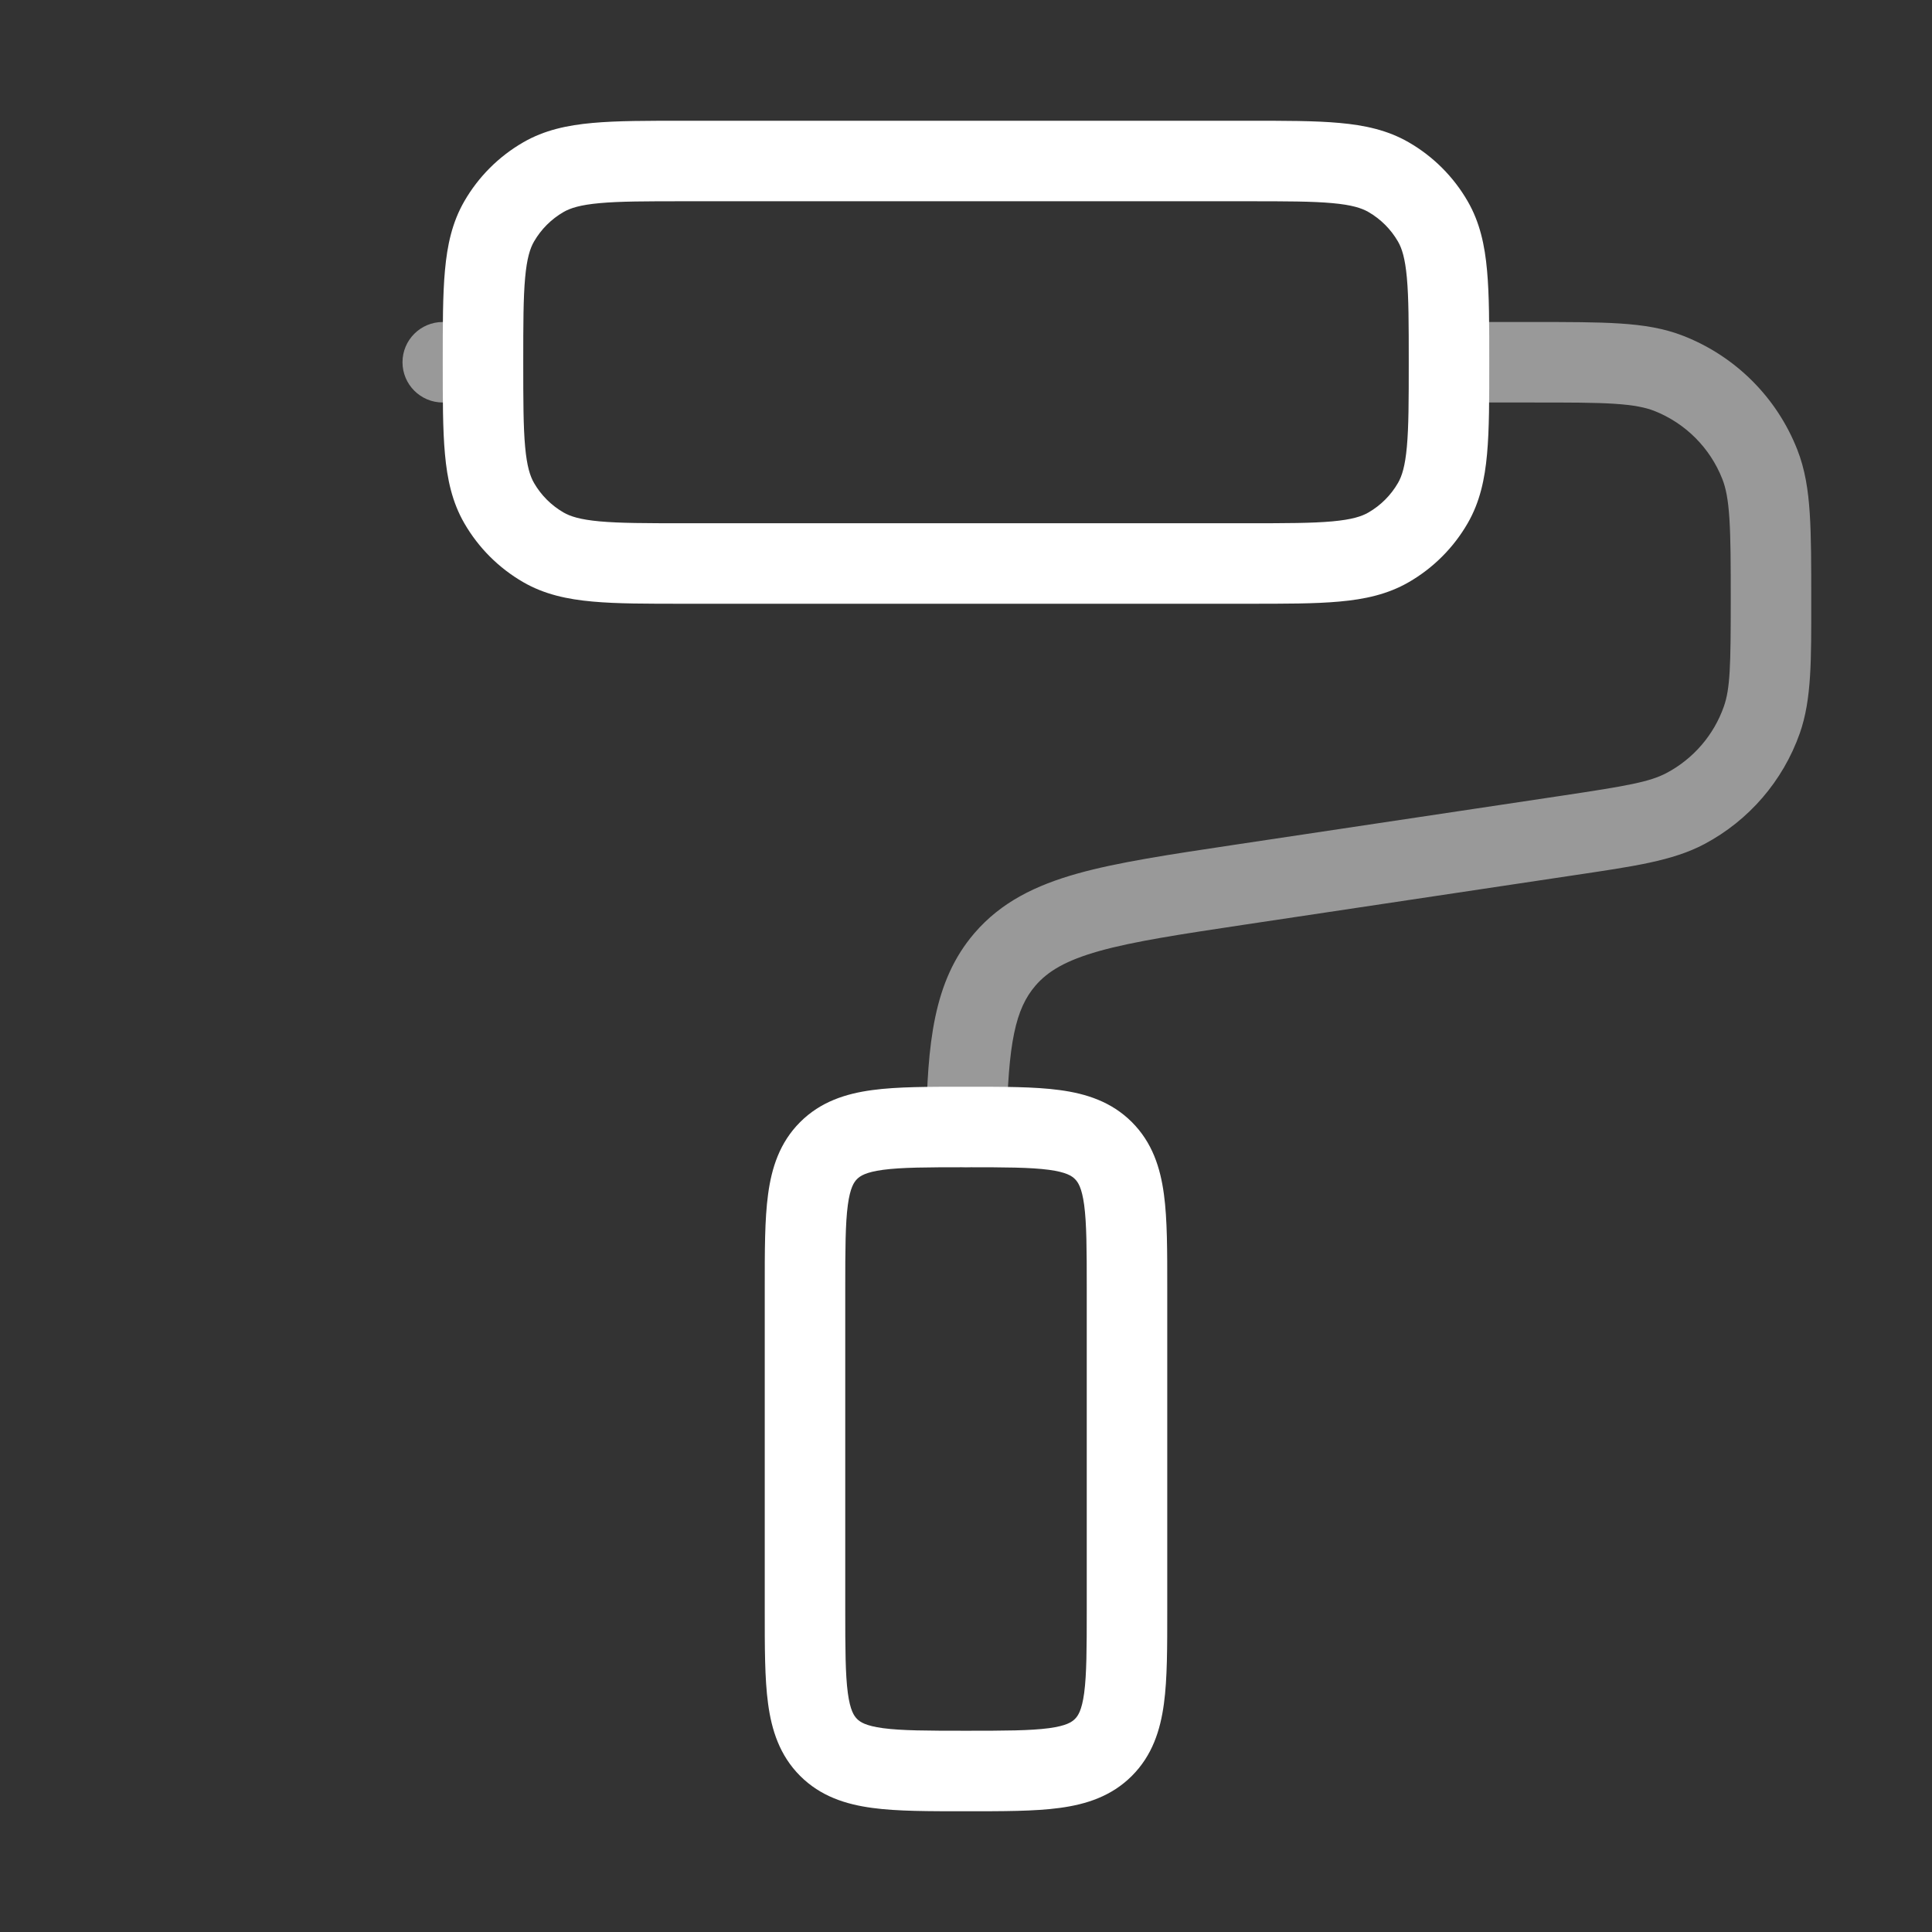 <svg width="36" height="36" viewBox="0 0 36 36" fill="none" xmlns="http://www.w3.org/2000/svg">
<rect x="0" y="0" width="36" height="36" fill="#333333" stroke="none"/>
<path d="M10.125 10.199L9.75 10.848L10.125 10.199ZM9.301 9.375L8.652 9.75L9.301 9.375ZM26.699 9.375L27.348 9.75L26.699 9.375ZM25.875 10.199L26.25 10.848L25.875 10.199ZM25.875 3.301L26.25 2.652L25.875 3.301ZM26.699 4.125L27.348 3.75L26.699 4.125ZM10.125 3.301L9.75 2.652L10.125 3.301ZM9.301 4.125L8.652 3.75L9.301 4.125ZM20.561 32.561L20.03 32.03L20.03 32.03L20.561 32.561ZM20.561 21.439L20.03 21.97L20.03 21.97L20.561 21.439ZM15.439 21.439L14.909 20.909L14.909 20.909L15.439 21.439ZM15.439 32.561L15.97 32.03L15.97 32.03L15.439 32.561ZM18.007 21.75C18.421 21.75 18.757 21.414 18.757 21C18.757 20.586 18.421 20.25 18.007 20.25V21.75ZM12.75 3.75H23.25V2.25H12.75V3.75ZM23.25 9.75H12.75V11.25H23.25V9.75ZM12.75 9.75C12.035 9.75 11.549 9.749 11.175 9.715C10.812 9.682 10.628 9.623 10.5 9.549L9.75 10.848C10.144 11.076 10.572 11.167 11.04 11.209C11.497 11.251 12.063 11.25 12.75 11.25V9.75ZM8.25 6.75C8.25 7.437 8.249 8.003 8.291 8.46C8.333 8.928 8.424 9.356 8.652 9.75L9.951 9C9.877 8.872 9.818 8.688 9.785 8.325C9.751 7.951 9.75 7.465 9.75 6.75H8.25ZM10.5 9.549C10.272 9.417 10.083 9.228 9.951 9L8.652 9.75C8.915 10.206 9.294 10.585 9.75 10.848L10.5 9.549ZM26.25 6.75C26.25 7.465 26.249 7.951 26.215 8.325C26.182 8.688 26.123 8.872 26.049 9L27.348 9.75C27.576 9.356 27.667 8.928 27.709 8.46C27.751 8.003 27.75 7.437 27.75 6.75H26.25ZM23.25 11.25C23.937 11.25 24.503 11.251 24.96 11.209C25.428 11.167 25.856 11.076 26.25 10.848L25.5 9.549C25.372 9.623 25.189 9.682 24.825 9.715C24.451 9.749 23.965 9.75 23.25 9.75V11.25ZM26.049 9C25.917 9.228 25.728 9.417 25.5 9.549L26.25 10.848C26.706 10.585 27.085 10.206 27.348 9.75L26.049 9ZM23.25 3.75C23.965 3.75 24.451 3.751 24.825 3.785C25.189 3.818 25.372 3.877 25.5 3.951L26.25 2.652C25.856 2.424 25.428 2.333 24.96 2.291C24.503 2.249 23.937 2.25 23.25 2.25V3.75ZM27.75 6.75C27.75 6.063 27.751 5.497 27.709 5.04C27.667 4.572 27.576 4.144 27.348 3.75L26.049 4.5C26.123 4.628 26.182 4.812 26.215 5.175C26.249 5.549 26.25 6.035 26.25 6.75H27.75ZM25.5 3.951C25.728 4.083 25.917 4.272 26.049 4.5L27.348 3.75C27.085 3.294 26.706 2.915 26.25 2.652L25.5 3.951ZM12.75 2.25C12.063 2.25 11.497 2.249 11.04 2.291C10.572 2.333 10.144 2.424 9.75 2.652L10.5 3.951C10.628 3.877 10.812 3.818 11.175 3.785C11.549 3.751 12.035 3.75 12.75 3.75V2.25ZM9.75 6.75C9.75 6.035 9.751 5.549 9.785 5.175C9.818 4.812 9.877 4.628 9.951 4.5L8.652 3.75C8.424 4.144 8.333 4.572 8.291 5.04C8.249 5.497 8.25 6.063 8.25 6.75H9.75ZM9.75 2.652C9.294 2.915 8.915 3.294 8.652 3.75L9.951 4.5C10.083 4.272 10.272 4.083 10.5 3.951L9.75 2.652ZM15.75 30V24H14.25V30H15.75ZM20.25 24V30H21.75V24H20.25ZM20.25 30C20.25 30.728 20.248 31.199 20.202 31.546C20.158 31.871 20.087 31.973 20.03 32.03L21.091 33.091C21.473 32.709 21.622 32.237 21.688 31.746C21.752 31.276 21.75 30.686 21.75 30H20.25ZM18 33.75C18.686 33.75 19.276 33.752 19.746 33.688C20.238 33.622 20.709 33.473 21.091 33.091L20.03 32.03C19.973 32.087 19.871 32.158 19.546 32.202C19.199 32.248 18.728 32.25 18 32.25V33.75ZM18 21.75C18.728 21.75 19.199 21.752 19.546 21.798C19.871 21.842 19.973 21.913 20.03 21.97L21.091 20.909C20.709 20.527 20.238 20.378 19.746 20.312C19.276 20.248 18.686 20.25 18 20.25V21.75ZM21.75 24C21.75 23.314 21.752 22.724 21.688 22.254C21.622 21.762 21.473 21.291 21.091 20.909L20.03 21.97C20.087 22.027 20.158 22.129 20.202 22.454C20.248 22.801 20.25 23.272 20.25 24H21.75ZM15.75 24C15.75 23.272 15.752 22.801 15.798 22.454C15.842 22.129 15.913 22.027 15.97 21.97L14.909 20.909C14.527 21.291 14.378 21.762 14.312 22.254C14.248 22.724 14.25 23.314 14.25 24H15.75ZM18 20.25C17.314 20.25 16.724 20.248 16.254 20.312C15.762 20.378 15.291 20.527 14.909 20.909L15.97 21.97C16.027 21.913 16.129 21.842 16.454 21.798C16.801 21.752 17.272 21.75 18 21.75V20.25ZM14.25 30C14.25 30.686 14.248 31.276 14.312 31.746C14.378 32.237 14.527 32.709 14.909 33.091L15.97 32.03C15.913 31.973 15.842 31.871 15.798 31.546C15.752 31.199 15.75 30.728 15.75 30H14.25ZM18 32.25C17.272 32.25 16.801 32.248 16.454 32.202C16.129 32.158 16.027 32.087 15.97 32.03L14.909 33.091C15.291 33.473 15.762 33.622 16.254 33.688C16.724 33.752 17.314 33.75 18 33.75V32.25ZM18 21.75H18.007V20.25H18V21.75Z" fill="white"/>
<path opacity="0.5" d="M8.25 6C7.836 6 7.5 6.336 7.5 6.75C7.5 7.164 7.836 7.5 8.25 7.5V6ZM9 6H8.25V7.5H9V6Z" fill="white"/>
<path opacity="0.5" d="M23.11 16.483L22.998 15.742L22.998 15.742L23.11 16.483ZM29.225 15.566L29.113 14.825L29.113 14.825L29.225 15.566ZM32.791 8.651L33.489 8.376L33.489 8.376L32.791 8.651ZM31.099 6.959L30.824 7.656L31.099 6.959ZM31.407 15.066L31.055 14.403L31.055 14.403L31.407 15.066ZM32.828 13.415L33.536 13.665L33.536 13.665L32.828 13.415ZM18.727 17.876L18.158 17.387L18.158 17.387L18.727 17.876ZM17.257 20.988C17.25 21.402 17.58 21.743 17.994 21.75C18.409 21.757 18.75 21.427 18.757 21.012L17.257 20.988ZM23.221 17.225L29.336 16.308L29.113 14.825L22.998 15.742L23.221 17.225ZM28.567 6H27V7.5H28.567V6ZM33.75 11.183C33.75 10.525 33.75 9.996 33.722 9.566C33.694 9.13 33.634 8.744 33.489 8.376L32.093 8.926C32.157 9.088 32.202 9.3 32.225 9.664C32.249 10.034 32.25 10.505 32.25 11.183H33.75ZM28.567 7.5C29.244 7.5 29.716 7.5 30.086 7.524C30.45 7.548 30.662 7.593 30.824 7.656L31.373 6.261C31.006 6.116 30.62 6.056 30.184 6.028C29.754 6 29.225 6 28.567 6V7.5ZM33.489 8.376C33.108 7.408 32.342 6.642 31.373 6.261L30.824 7.656C31.405 7.885 31.865 8.345 32.093 8.926L33.489 8.376ZM29.336 16.308C30.429 16.144 31.164 16.044 31.759 15.728L31.055 14.403C30.743 14.569 30.326 14.643 29.113 14.825L29.336 16.308ZM32.25 11.183C32.25 12.408 32.239 12.832 32.121 13.166L33.536 13.665C33.76 13.029 33.75 12.288 33.75 11.183H32.25ZM31.759 15.728C32.589 15.287 33.223 14.551 33.536 13.665L32.121 13.166C31.934 13.697 31.553 14.139 31.055 14.403L31.759 15.728ZM22.998 15.742C21.799 15.922 20.83 16.066 20.074 16.278C19.297 16.497 18.654 16.81 18.158 17.387L19.295 18.365C19.526 18.098 19.856 17.898 20.48 17.722C21.124 17.541 21.983 17.411 23.221 17.225L22.998 15.742ZM18.757 21.012C18.783 19.428 18.923 18.797 19.295 18.365L18.158 17.387C17.387 18.282 17.282 19.46 17.257 20.988L18.757 21.012Z" fill="white"/>
</svg>
